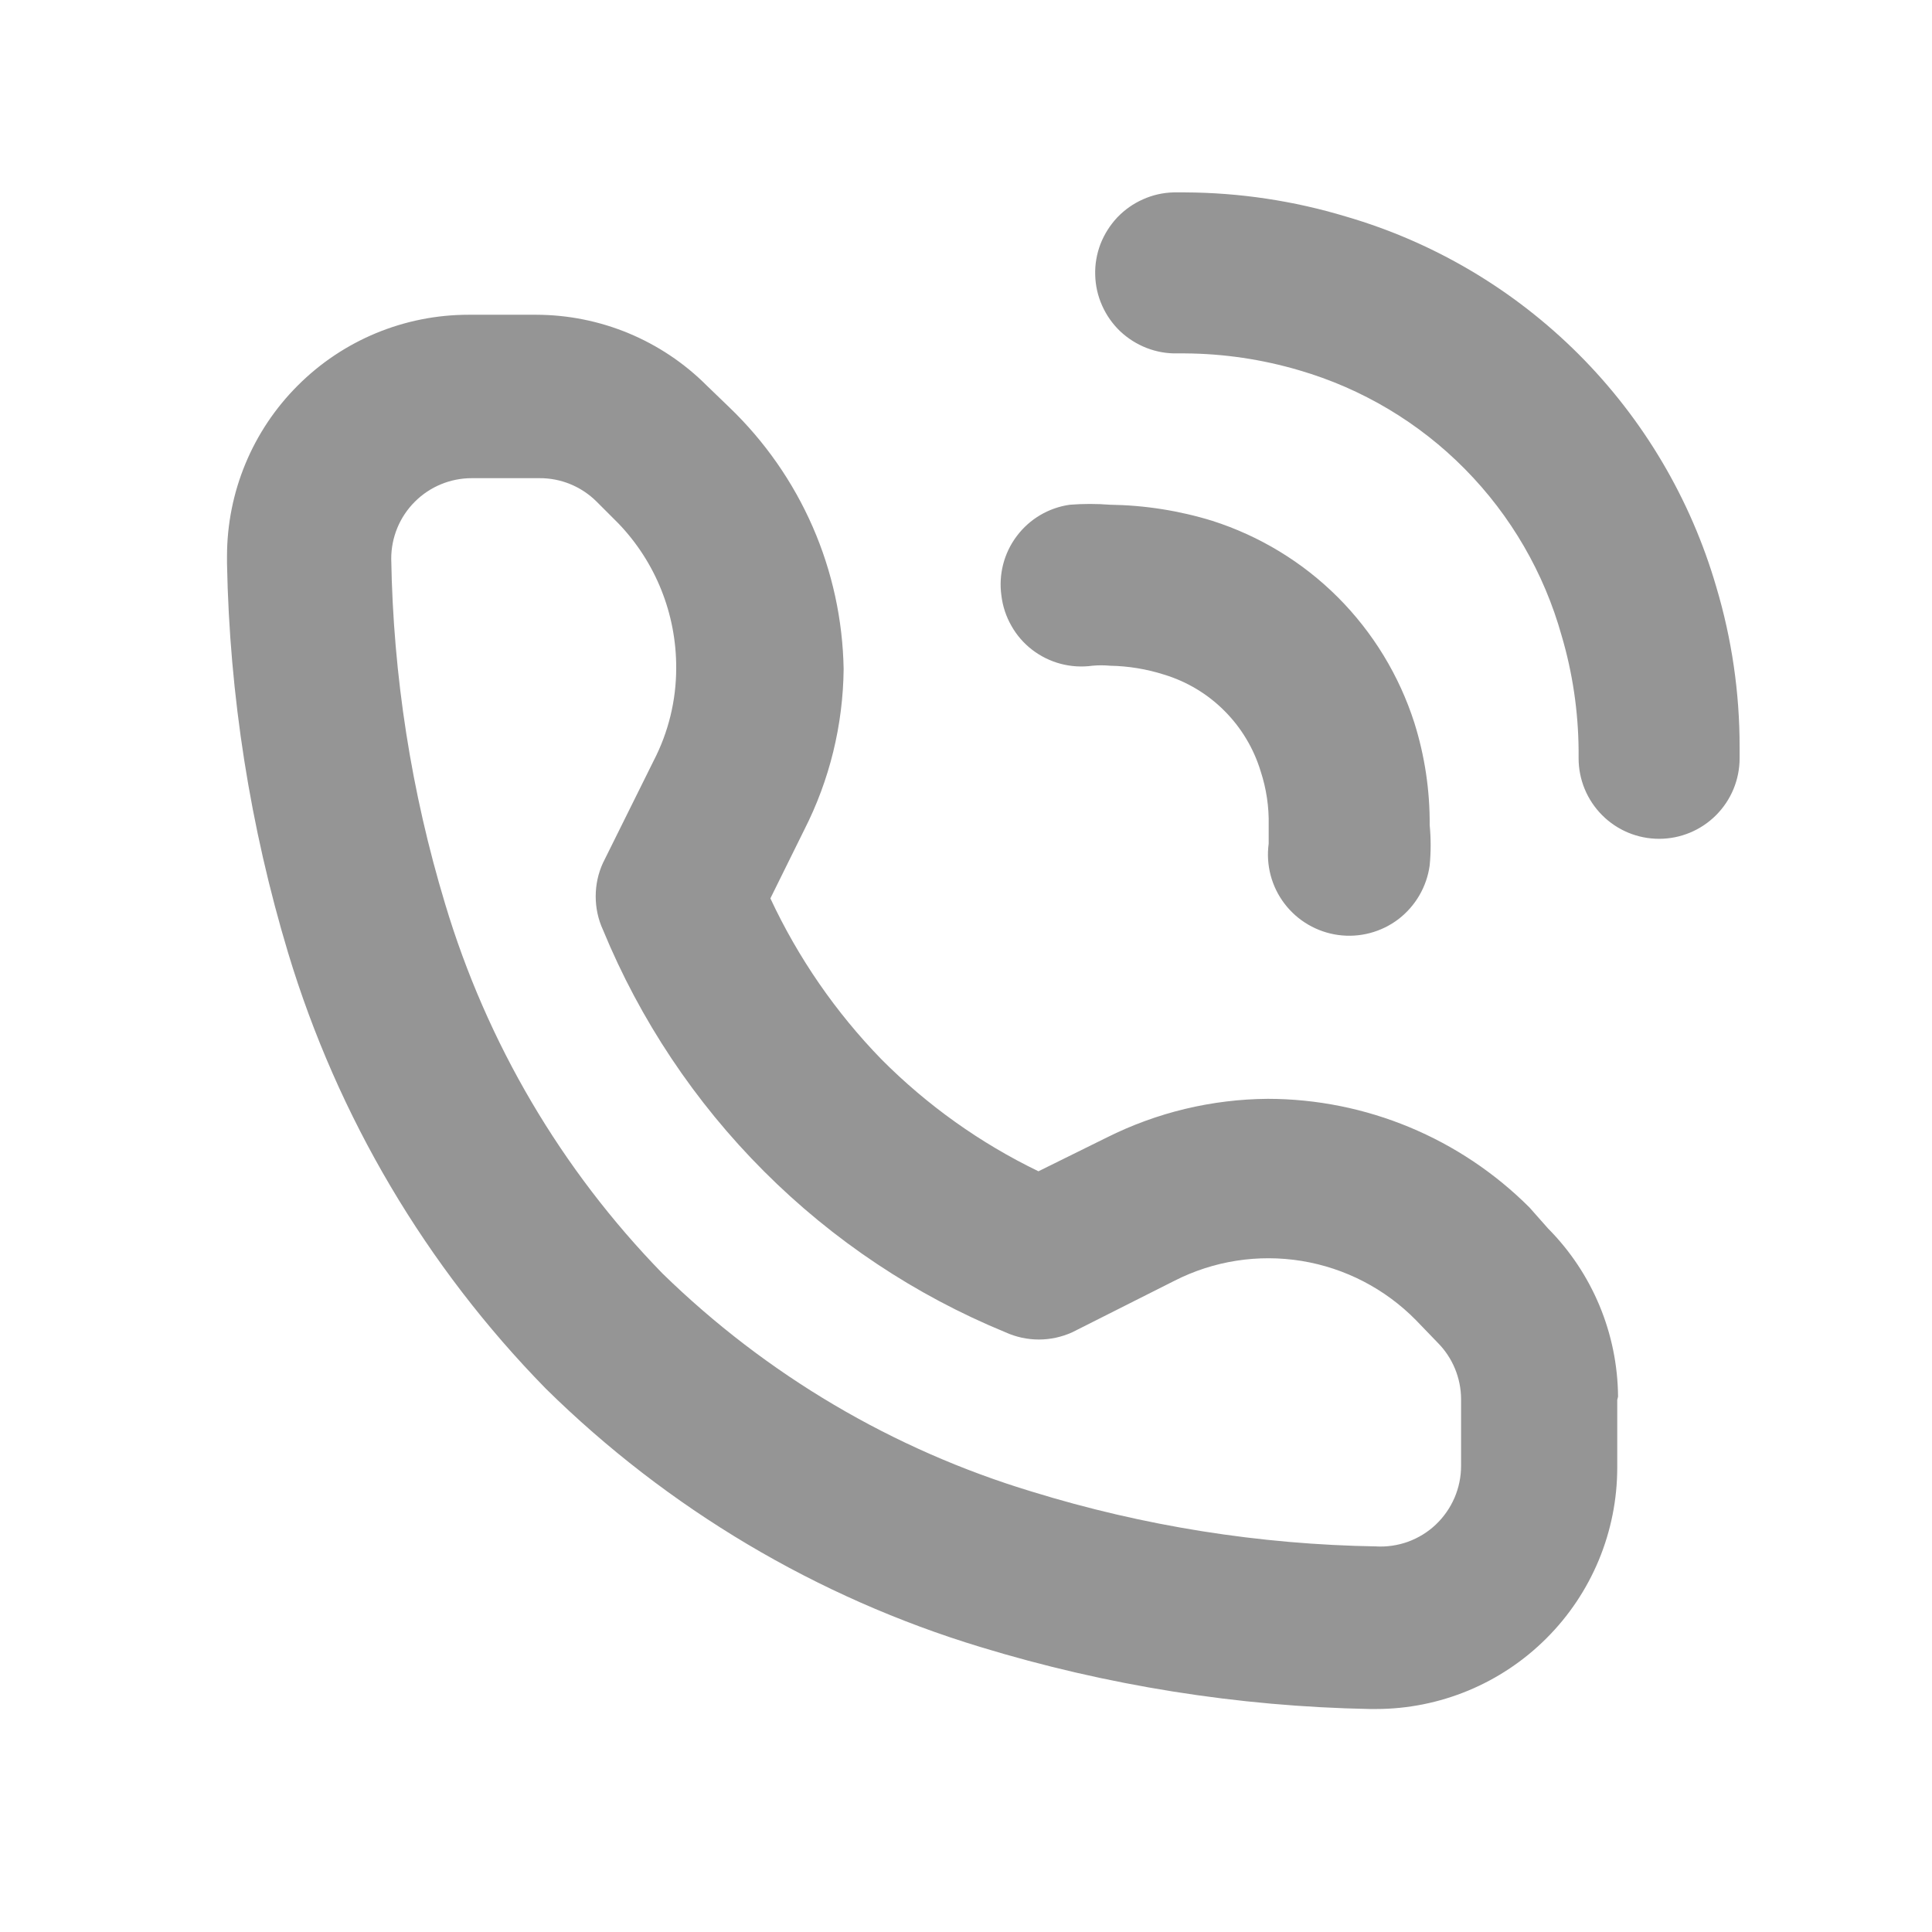 <?xml version="1.0" encoding="UTF-8"?>
<svg xmlns="http://www.w3.org/2000/svg" width="24" height="24" viewBox="0 0 24 24" fill="none">
  <path d="M20.1 17.35C20.094 16.566 19.782 15.816 19.23 15.26L19 15C18.138 14.138 16.969 13.652 15.75 13.65C15.055 13.655 14.371 13.819 13.75 14.13L12.9 14.55C12.176 14.2 11.517 13.73 10.95 13.16C10.381 12.575 9.915 11.899 9.57 11.16L9.99 10.31C10.306 9.69 10.473 9.005 10.48 8.31C10.469 7.701 10.339 7.101 10.095 6.543C9.851 5.985 9.499 5.481 9.06 5.06L8.78 4.79C8.218 4.227 7.455 3.911 6.66 3.91H5.82C5.024 3.91 4.261 4.226 3.699 4.789C3.136 5.351 2.82 6.114 2.82 6.91V7C2.851 8.64 3.107 10.269 3.58 11.84C4.195 13.875 5.292 15.731 6.78 17.25C8.293 18.741 10.146 19.843 12.18 20.46C13.75 20.939 15.379 21.199 17.02 21.23H17.09C17.886 21.23 18.648 20.914 19.211 20.351C19.774 19.789 20.09 19.026 20.09 18.23V17.39L20.1 17.35ZM17.1 19.21C15.648 19.187 14.207 18.958 12.82 18.53C11.094 18.009 9.52 17.079 8.23 15.82C6.973 14.53 6.047 12.955 5.53 11.23C5.109 9.838 4.884 8.394 4.86 6.94C4.86 6.675 4.965 6.42 5.153 6.233C5.34 6.045 5.595 5.94 5.86 5.94H6.7C6.831 5.939 6.962 5.964 7.084 6.014C7.206 6.064 7.316 6.137 7.41 6.23L7.68 6.5C8.145 6.983 8.403 7.629 8.4 8.3C8.4 8.7 8.304 9.095 8.12 9.45L7.49 10.72C7.43 10.85 7.4 10.992 7.4 11.135C7.4 11.278 7.43 11.42 7.49 11.55C7.952 12.672 8.632 13.692 9.49 14.55C10.348 15.409 11.367 16.088 12.49 16.55C12.62 16.609 12.762 16.64 12.905 16.64C13.048 16.64 13.19 16.609 13.32 16.55L14.59 15.91C15.077 15.662 15.63 15.576 16.17 15.664C16.709 15.752 17.207 16.01 17.59 16.4L17.86 16.68C18.045 16.866 18.149 17.118 18.15 17.38V18.21C18.15 18.346 18.122 18.482 18.068 18.607C18.014 18.732 17.935 18.845 17.836 18.939C17.737 19.033 17.619 19.105 17.491 19.152C17.363 19.198 17.226 19.218 17.09 19.21H17.1ZM12.44 7.4C12.403 7.137 12.471 6.871 12.631 6.659C12.79 6.447 13.027 6.307 13.29 6.27C13.456 6.257 13.623 6.257 13.79 6.27C14.22 6.276 14.648 6.343 15.06 6.47C15.648 6.658 16.183 6.983 16.62 7.42C17.056 7.857 17.382 8.392 17.57 8.98C17.699 9.391 17.763 9.819 17.76 10.25C17.776 10.416 17.776 10.584 17.76 10.75C17.724 11.015 17.584 11.255 17.372 11.418C17.159 11.58 16.89 11.651 16.625 11.615C16.36 11.579 16.119 11.439 15.957 11.226C15.795 11.014 15.724 10.745 15.76 10.48C15.76 10.48 15.76 10.38 15.76 10.25C15.765 10.023 15.731 9.796 15.66 9.58C15.574 9.297 15.419 9.039 15.21 8.83C15.001 8.62 14.743 8.466 14.46 8.38C14.243 8.311 14.017 8.274 13.79 8.27C13.717 8.263 13.643 8.263 13.57 8.27C13.438 8.288 13.305 8.28 13.176 8.246C13.048 8.212 12.928 8.153 12.822 8.072C12.717 7.991 12.629 7.89 12.564 7.774C12.498 7.659 12.456 7.532 12.44 7.4ZM21.61 9.28V9.42C21.61 9.685 21.505 9.939 21.317 10.127C21.129 10.315 20.875 10.42 20.61 10.42C20.345 10.42 20.09 10.315 19.903 10.127C19.715 9.939 19.61 9.685 19.61 9.42V9.32C19.606 8.839 19.536 8.361 19.4 7.9C19.182 7.118 18.768 6.404 18.198 5.827C17.628 5.249 16.919 4.827 16.14 4.6C15.679 4.464 15.201 4.393 14.72 4.39H14.63C14.498 4.393 14.368 4.371 14.245 4.323C14.123 4.276 14.011 4.205 13.915 4.115C13.82 4.024 13.744 3.916 13.691 3.796C13.637 3.676 13.608 3.546 13.605 3.415C13.601 3.284 13.624 3.153 13.671 3.03C13.719 2.908 13.79 2.796 13.88 2.7C13.971 2.605 14.079 2.529 14.199 2.476C14.319 2.422 14.448 2.393 14.58 2.39H14.72C15.398 2.393 16.071 2.494 16.72 2.69C17.812 3.008 18.805 3.596 19.61 4.4C20.414 5.204 21.002 6.198 21.32 7.29C21.513 7.936 21.611 8.606 21.61 9.28Z" fill="#959595"></path>
</svg>

